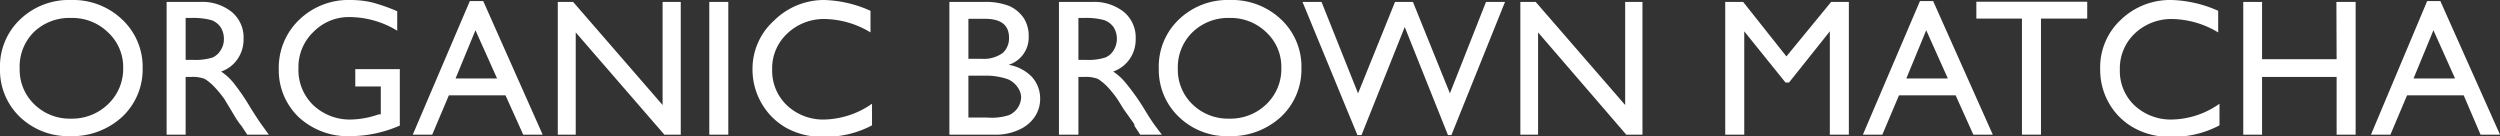 <svg xmlns="http://www.w3.org/2000/svg" width="115.68" height="6.3" viewBox="0 0 115.68 6.3"><rect x="0" y="0" width="115.68" height="6.3" fill="#333333" stroke="none"/><g id="レイヤー_2" data-name="レイヤー 2"><g id="ORGANIC_BROWN_MATCHA" data-name="ORGANIC BROWN MATCHA"><path d="M3.29,0A3.29,3.29,0,0,1,5.65.9,3,3,0,0,1,6.6,3.16a3,3,0,0,1-.95,2.25,3.42,3.42,0,0,1-2.41.89A3.23,3.23,0,0,1,.92,5.41,3,3,0,0,1,0,3.18,3,3,0,0,1,.93.9,3.26,3.26,0,0,1,3.29,0Zm0,.83a2.38,2.38,0,0,0-1.73.66A2.26,2.26,0,0,0,.91,3.18a2.22,2.22,0,0,0,.68,1.65,2.34,2.34,0,0,0,1.7.66A2.39,2.39,0,0,0,5,4.82,2.25,2.25,0,0,0,5.7,3.14,2.18,2.18,0,0,0,5,1.5,2.36,2.36,0,0,0,3.32.83Z" style="fill:#fff"/><path d="M7.71,6.23V.09H9.25a2.18,2.18,0,0,1,1.47.46,1.53,1.53,0,0,1,.55,1.25,1.58,1.58,0,0,1-.27.92,1.5,1.5,0,0,1-.77.59,2.56,2.56,0,0,1,.58.53A10.25,10.25,0,0,1,11.6,5c.22.35.39.61.52.79l.32.44h-1l-.27-.41-.06-.07-.17-.24-.27-.45-.29-.48a4.93,4.93,0,0,0-.5-.6,2.11,2.11,0,0,0-.41-.33,1.5,1.5,0,0,0-.61-.09H8.59V6.23ZM8.85.83H8.59V2.77h.33a2.67,2.67,0,0,0,.92-.11.86.86,0,0,0,.38-.35.92.92,0,0,0,.14-.52,1,1,0,0,0-.15-.53A.89.89,0,0,0,9.78.93,3.32,3.32,0,0,0,8.85.83Z" style="fill:#fff"/><path d="M16.44,3.2H18.5V5.81a5.78,5.78,0,0,1-2.25.49,3.36,3.36,0,0,1-2.44-.89,3,3,0,0,1-.91-2.2A3.06,3.06,0,0,1,13.84.92,3.27,3.27,0,0,1,16.21,0a4.48,4.48,0,0,1,1,.11,8.39,8.39,0,0,1,1.17.41v.9A4.27,4.27,0,0,0,16.19.79a2.29,2.29,0,0,0-1.69.69,2.25,2.25,0,0,0-.69,1.68,2.26,2.26,0,0,0,.69,1.71,2.46,2.46,0,0,0,1.77.66,4.17,4.17,0,0,0,1.26-.24l.09,0V4H16.44Z" style="fill:#fff"/><path d="M21.74.05h.62l2.75,6.18h-.9l-.82-1.82H20.77L20,6.23H19.1ZM23,3.63,22,1.4l-.92,2.23Z" style="fill:#fff"/><path d="M30.66.09h.84V6.23h-.76L26.64,1.5V6.23h-.83V.09h.71l4.14,4.77Z" style="fill:#fff"/><path d="M32.82.09h.88V6.23h-.88Z" style="fill:#fff"/><path d="M40.35,4.8v1a4.59,4.59,0,0,1-2.23.53,3.41,3.41,0,0,1-1.75-.42,3.06,3.06,0,0,1-1.13-1.13,3.11,3.11,0,0,1-.42-1.57,3,3,0,0,1,1-2.26A3.28,3.28,0,0,1,38.14,0a5.59,5.59,0,0,1,2.14.5v1a4.19,4.19,0,0,0-2.1-.62,2.45,2.45,0,0,0-1.75.67,2.19,2.19,0,0,0-.7,1.67,2.2,2.2,0,0,0,.69,1.66,2.44,2.44,0,0,0,1.75.65A4,4,0,0,0,40.35,4.8Z" style="fill:#fff"/><path d="M46,6.23H43.93V.09h1.61a2.94,2.94,0,0,1,1.19.2,1.63,1.63,0,0,1,.65.56,1.54,1.54,0,0,1,.22.83A1.33,1.33,0,0,1,46.67,3a1.93,1.93,0,0,1,1.07.55,1.48,1.48,0,0,1,.39,1,1.48,1.48,0,0,1-.24.84,1.69,1.69,0,0,1-.71.6A2.54,2.54,0,0,1,46,6.23ZM45.57.87h-.76V2.72h.59a1.5,1.5,0,0,0,1-.27.92.92,0,0,0,.29-.7C46.69,1.16,46.32.87,45.57.87Zm.06,2.63h-.82V5.44h.87a2.65,2.65,0,0,0,1-.11.93.93,0,0,0,.57-.86A.86.86,0,0,0,47.06,4a1,1,0,0,0-.47-.35A3.13,3.13,0,0,0,45.63,3.5Z" style="fill:#fff"/><path d="M49,6.23V.09h1.53A2.2,2.2,0,0,1,52,.55a1.53,1.53,0,0,1,.55,1.25,1.58,1.58,0,0,1-.27.92,1.54,1.54,0,0,1-.77.59,2.56,2.56,0,0,1,.58.53A10.25,10.25,0,0,1,52.92,5c.21.35.38.61.51.79l.33.44h-1l-.27-.41a.18.18,0,0,0,0-.07l-.17-.24L52,5.06l-.3-.48a5,5,0,0,0-.49-.6,2.45,2.45,0,0,0-.41-.33,1.55,1.55,0,0,0-.62-.09H49.9V6.23ZM50.17.83H49.9V2.77h.34a2.61,2.61,0,0,0,.91-.11.83.83,0,0,0,.39-.35,1,1,0,0,0,.14-.52,1,1,0,0,0-.15-.53.92.92,0,0,0-.44-.33A3.18,3.18,0,0,0,50.17.83Z" style="fill:#fff"/><path d="M56.91,0a3.3,3.3,0,0,1,2.37.9,3,3,0,0,1,.94,2.26,3,3,0,0,1-.95,2.25,3.42,3.42,0,0,1-2.41.89,3.19,3.19,0,0,1-2.31-.89,3,3,0,0,1-.93-2.23A3,3,0,0,1,54.55.9,3.26,3.26,0,0,1,56.91,0Zm0,.83a2.38,2.38,0,0,0-1.73.66,2.26,2.26,0,0,0-.68,1.69,2.22,2.22,0,0,0,.68,1.65,2.36,2.36,0,0,0,1.71.66,2.39,2.39,0,0,0,1.71-.67,2.25,2.25,0,0,0,.69-1.68,2.18,2.18,0,0,0-.69-1.64A2.36,2.36,0,0,0,56.94.83Z" style="fill:#fff"/><path d="M68.76.09h.88L67.16,6.25H67l-2-5-2,5h-.19L60.27.09h.88l1.69,4.23L64.55.09h.83l1.71,4.23Z" style="fill:#fff"/><path d="M75.2.09H76V6.23h-.75L71.17,1.5V6.23h-.82V.09h.71L75.2,4.86Z" style="fill:#fff"/><path d="M84.73.09h.82V6.23h-.88V1.45L82.78,3.82h-.16L80.71,1.45V6.23h-.88V.09h.83l2,2.52Z" style="fill:#fff"/><path d="M88.84.05h.61l2.76,6.18h-.9l-.82-1.82H87.87L87.1,6.23h-.9Zm1.29,3.58-1-2.23-.92,2.23Z" style="fill:#fff"/><path d="M91.45.08h5.13V.86H94.44V6.23h-.88V.86H91.45Z" style="fill:#fff"/><path d="M102.7,4.8v1a4.57,4.57,0,0,1-2.23.53,3.37,3.37,0,0,1-1.74-.42,3,3,0,0,1-1.14-1.13,3.1,3.1,0,0,1-.41-1.57A3,3,0,0,1,98.13.92,3.29,3.29,0,0,1,100.49,0a5.67,5.67,0,0,1,2.15.5v1a4.25,4.25,0,0,0-2.11-.62,2.46,2.46,0,0,0-1.75.67,2.22,2.22,0,0,0-.69,1.67,2.19,2.19,0,0,0,.68,1.66,2.46,2.46,0,0,0,1.75.65A3.92,3.92,0,0,0,102.7,4.8Z" style="fill:#fff"/><path d="M108.11.09H109V6.23h-.88V3.56h-3.45V6.23h-.87V.09h.87V2.74h3.45Z" style="fill:#fff"/><path d="M112.31.05h.61l2.76,6.18h-.9L114,4.41h-2.62l-.77,1.82h-.9Zm1.29,3.58-1-2.23-.92,2.23Z" style="fill:#fff"/></g></g></svg>